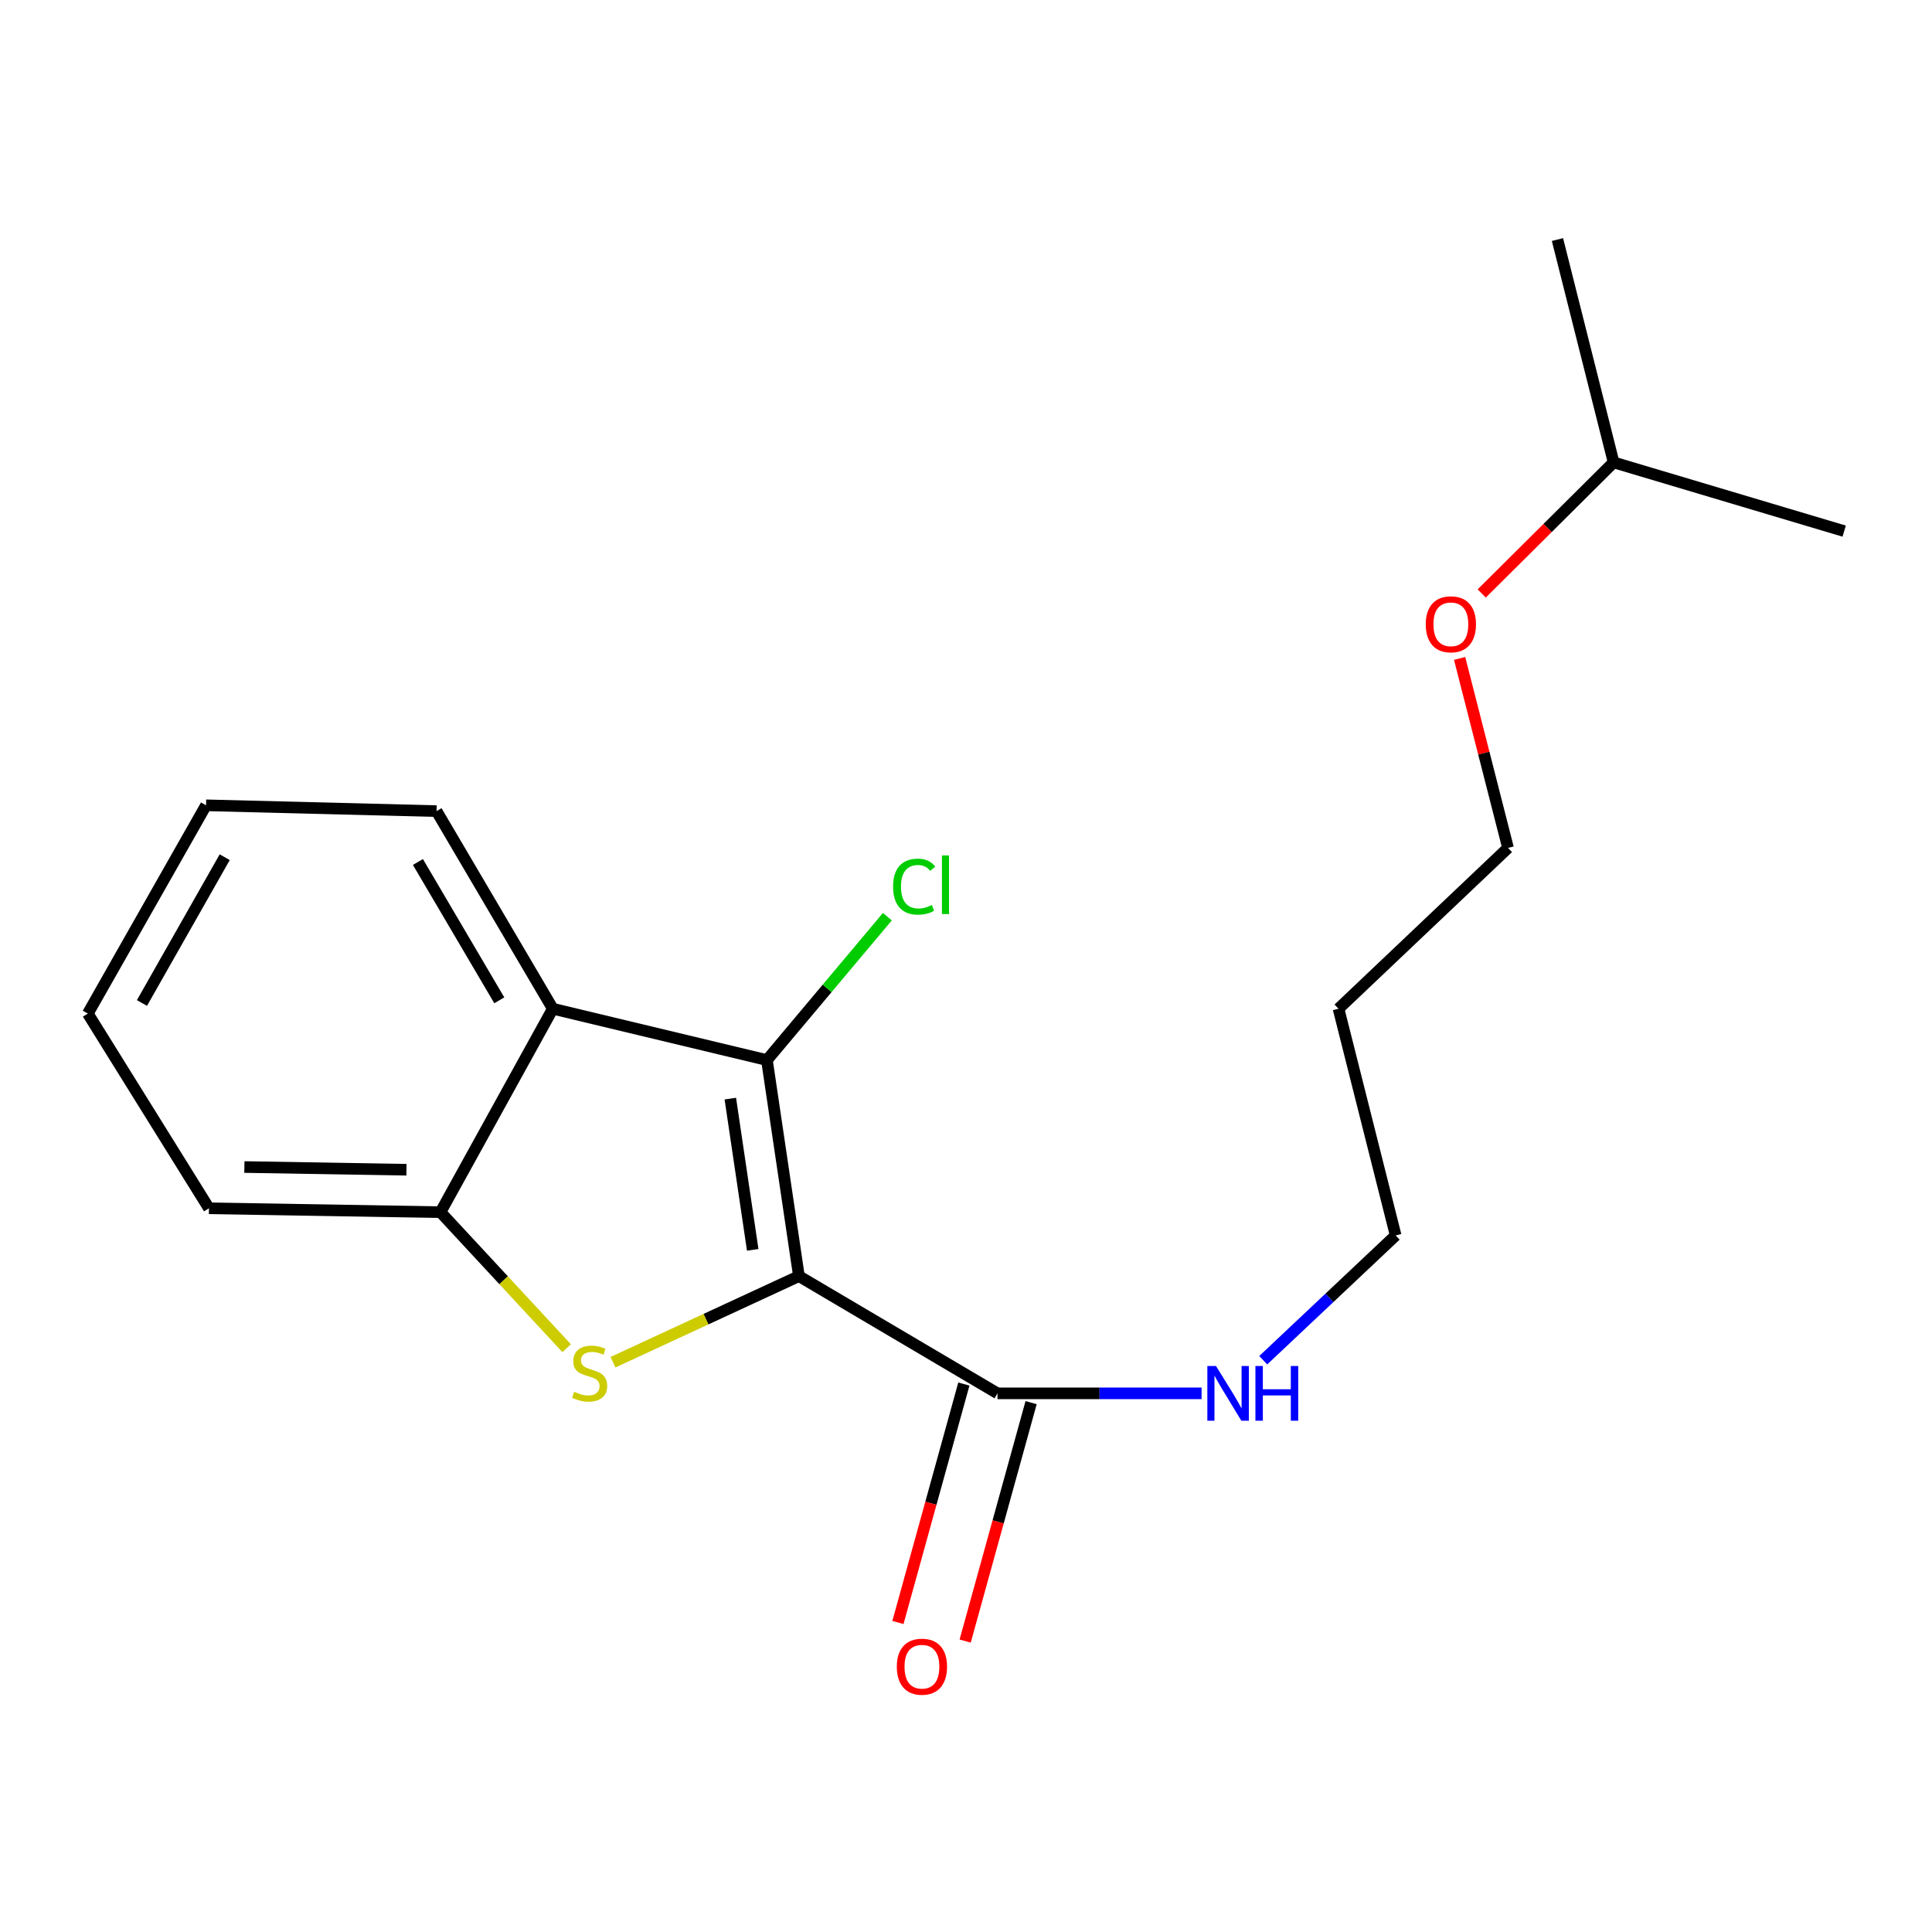 <?xml version='1.0' encoding='iso-8859-1'?>
<svg version='1.1' baseProfile='full'
              xmlns='http://www.w3.org/2000/svg'
                      xmlns:rdkit='http://www.rdkit.org/xml'
                      xmlns:xlink='http://www.w3.org/1999/xlink'
                  xml:space='preserve'
width='1000px' height='1000px' viewBox='0 0 1000 1000'>
<!-- END OF HEADER -->
<rect style='opacity:1.0;fill:#FFFFFF;stroke:none' width='1000' height='1000' x='0' y='0'> </rect>
<path class='bond-0' d='M 413.52,660.521 L 365.395,682.8' style='fill:none;fill-rule:evenodd;stroke:#000000;stroke-width:6px;stroke-linecap:butt;stroke-linejoin:miter;stroke-opacity:1' />
<path class='bond-0' d='M 365.395,682.8 L 317.271,705.079' style='fill:none;fill-rule:evenodd;stroke:#CCCC00;stroke-width:6px;stroke-linecap:butt;stroke-linejoin:miter;stroke-opacity:1' />
<path class='bond-1' d='M 413.52,660.521 L 396.958,548.693' style='fill:none;fill-rule:evenodd;stroke:#000000;stroke-width:6px;stroke-linecap:butt;stroke-linejoin:miter;stroke-opacity:1' />
<path class='bond-1' d='M 389.605,646.921 L 378.011,568.642' style='fill:none;fill-rule:evenodd;stroke:#000000;stroke-width:6px;stroke-linecap:butt;stroke-linejoin:miter;stroke-opacity:1' />
<path class='bond-4' d='M 413.52,660.521 L 516.297,721.196' style='fill:none;fill-rule:evenodd;stroke:#000000;stroke-width:6px;stroke-linecap:butt;stroke-linejoin:miter;stroke-opacity:1' />
<path class='bond-3' d='M 293.288,697.815 L 260.642,662.618' style='fill:none;fill-rule:evenodd;stroke:#CCCC00;stroke-width:6px;stroke-linecap:butt;stroke-linejoin:miter;stroke-opacity:1' />
<path class='bond-3' d='M 260.642,662.618 L 227.995,627.422' style='fill:none;fill-rule:evenodd;stroke:#000000;stroke-width:6px;stroke-linecap:butt;stroke-linejoin:miter;stroke-opacity:1' />
<path class='bond-2' d='M 396.958,548.693 L 286.13,522.118' style='fill:none;fill-rule:evenodd;stroke:#000000;stroke-width:6px;stroke-linecap:butt;stroke-linejoin:miter;stroke-opacity:1' />
<path class='bond-6' d='M 396.958,548.693 L 428.129,511.581' style='fill:none;fill-rule:evenodd;stroke:#000000;stroke-width:6px;stroke-linecap:butt;stroke-linejoin:miter;stroke-opacity:1' />
<path class='bond-6' d='M 428.129,511.581 L 459.301,474.47' style='fill:none;fill-rule:evenodd;stroke:#00CC00;stroke-width:6px;stroke-linecap:butt;stroke-linejoin:miter;stroke-opacity:1' />
<path class='bond-8' d='M 286.13,522.118 L 225.961,419.834' style='fill:none;fill-rule:evenodd;stroke:#000000;stroke-width:6px;stroke-linecap:butt;stroke-linejoin:miter;stroke-opacity:1' />
<path class='bond-8' d='M 258.431,517.76 L 216.312,446.162' style='fill:none;fill-rule:evenodd;stroke:#000000;stroke-width:6px;stroke-linecap:butt;stroke-linejoin:miter;stroke-opacity:1' />
<path class='bond-19' d='M 286.13,522.118 L 227.995,627.422' style='fill:none;fill-rule:evenodd;stroke:#000000;stroke-width:6px;stroke-linecap:butt;stroke-linejoin:miter;stroke-opacity:1' />
<path class='bond-10' d='M 227.995,627.422 L 108.151,625.412' style='fill:none;fill-rule:evenodd;stroke:#000000;stroke-width:6px;stroke-linecap:butt;stroke-linejoin:miter;stroke-opacity:1' />
<path class='bond-10' d='M 210.382,605.458 L 126.491,604.051' style='fill:none;fill-rule:evenodd;stroke:#000000;stroke-width:6px;stroke-linecap:butt;stroke-linejoin:miter;stroke-opacity:1' />
<path class='bond-5' d='M 498.896,716.383 L 481.83,778.09' style='fill:none;fill-rule:evenodd;stroke:#000000;stroke-width:6px;stroke-linecap:butt;stroke-linejoin:miter;stroke-opacity:1' />
<path class='bond-5' d='M 481.83,778.09 L 464.765,839.796' style='fill:none;fill-rule:evenodd;stroke:#FF0000;stroke-width:6px;stroke-linecap:butt;stroke-linejoin:miter;stroke-opacity:1' />
<path class='bond-5' d='M 533.698,726.008 L 516.633,787.714' style='fill:none;fill-rule:evenodd;stroke:#000000;stroke-width:6px;stroke-linecap:butt;stroke-linejoin:miter;stroke-opacity:1' />
<path class='bond-5' d='M 516.633,787.714 L 499.567,849.421' style='fill:none;fill-rule:evenodd;stroke:#FF0000;stroke-width:6px;stroke-linecap:butt;stroke-linejoin:miter;stroke-opacity:1' />
<path class='bond-7' d='M 516.297,721.196 L 569.116,721.196' style='fill:none;fill-rule:evenodd;stroke:#000000;stroke-width:6px;stroke-linecap:butt;stroke-linejoin:miter;stroke-opacity:1' />
<path class='bond-7' d='M 569.116,721.196 L 621.935,721.196' style='fill:none;fill-rule:evenodd;stroke:#0000FF;stroke-width:6px;stroke-linecap:butt;stroke-linejoin:miter;stroke-opacity:1' />
<path class='bond-12' d='M 653.846,704.056 L 688.119,671.757' style='fill:none;fill-rule:evenodd;stroke:#0000FF;stroke-width:6px;stroke-linecap:butt;stroke-linejoin:miter;stroke-opacity:1' />
<path class='bond-12' d='M 688.119,671.757 L 722.392,639.458' style='fill:none;fill-rule:evenodd;stroke:#000000;stroke-width:6px;stroke-linecap:butt;stroke-linejoin:miter;stroke-opacity:1' />
<path class='bond-15' d='M 225.961,419.834 L 106.646,416.825' style='fill:none;fill-rule:evenodd;stroke:#000000;stroke-width:6px;stroke-linecap:butt;stroke-linejoin:miter;stroke-opacity:1' />
<path class='bond-9' d='M 692.819,522.118 L 722.392,639.458' style='fill:none;fill-rule:evenodd;stroke:#000000;stroke-width:6px;stroke-linecap:butt;stroke-linejoin:miter;stroke-opacity:1' />
<path class='bond-13' d='M 692.819,522.118 L 780.551,438.875' style='fill:none;fill-rule:evenodd;stroke:#000000;stroke-width:6px;stroke-linecap:butt;stroke-linejoin:miter;stroke-opacity:1' />
<path class='bond-18' d='M 108.151,625.412 L 45.455,524.621' style='fill:none;fill-rule:evenodd;stroke:#000000;stroke-width:6px;stroke-linecap:butt;stroke-linejoin:miter;stroke-opacity:1' />
<path class='bond-11' d='M 755.499,340.8 L 768.025,389.838' style='fill:none;fill-rule:evenodd;stroke:#FF0000;stroke-width:6px;stroke-linecap:butt;stroke-linejoin:miter;stroke-opacity:1' />
<path class='bond-11' d='M 768.025,389.838 L 780.551,438.875' style='fill:none;fill-rule:evenodd;stroke:#000000;stroke-width:6px;stroke-linecap:butt;stroke-linejoin:miter;stroke-opacity:1' />
<path class='bond-14' d='M 766.935,307.178 L 801.065,273.253' style='fill:none;fill-rule:evenodd;stroke:#FF0000;stroke-width:6px;stroke-linecap:butt;stroke-linejoin:miter;stroke-opacity:1' />
<path class='bond-14' d='M 801.065,273.253 L 835.195,239.328' style='fill:none;fill-rule:evenodd;stroke:#000000;stroke-width:6px;stroke-linecap:butt;stroke-linejoin:miter;stroke-opacity:1' />
<path class='bond-16' d='M 835.195,239.328 L 954.545,274.907' style='fill:none;fill-rule:evenodd;stroke:#000000;stroke-width:6px;stroke-linecap:butt;stroke-linejoin:miter;stroke-opacity:1' />
<path class='bond-17' d='M 835.195,239.328 L 806.14,123.986' style='fill:none;fill-rule:evenodd;stroke:#000000;stroke-width:6px;stroke-linecap:butt;stroke-linejoin:miter;stroke-opacity:1' />
<path class='bond-20' d='M 106.646,416.825 L 45.455,524.621' style='fill:none;fill-rule:evenodd;stroke:#000000;stroke-width:6px;stroke-linecap:butt;stroke-linejoin:miter;stroke-opacity:1' />
<path class='bond-20' d='M 116.309,443.69 L 73.474,519.147' style='fill:none;fill-rule:evenodd;stroke:#000000;stroke-width:6px;stroke-linecap:butt;stroke-linejoin:miter;stroke-opacity:1' />
<path  class='atom-1' d='M 297.207 720.384
Q 297.527 720.504, 298.847 721.064
Q 300.167 721.624, 301.607 721.984
Q 303.087 722.304, 304.527 722.304
Q 307.207 722.304, 308.767 721.024
Q 310.327 719.704, 310.327 717.424
Q 310.327 715.864, 309.527 714.904
Q 308.767 713.944, 307.567 713.424
Q 306.367 712.904, 304.367 712.304
Q 301.847 711.544, 300.327 710.824
Q 298.847 710.104, 297.767 708.584
Q 296.727 707.064, 296.727 704.504
Q 296.727 700.944, 299.127 698.744
Q 301.567 696.544, 306.367 696.544
Q 309.647 696.544, 313.367 698.104
L 312.447 701.184
Q 309.047 699.784, 306.487 699.784
Q 303.727 699.784, 302.207 700.944
Q 300.687 702.064, 300.727 704.024
Q 300.727 705.544, 301.487 706.464
Q 302.287 707.384, 303.407 707.904
Q 304.567 708.424, 306.487 709.024
Q 309.047 709.824, 310.567 710.624
Q 312.087 711.424, 313.167 713.064
Q 314.287 714.664, 314.287 717.424
Q 314.287 721.344, 311.647 723.464
Q 309.047 725.544, 304.687 725.544
Q 302.167 725.544, 300.247 724.984
Q 298.367 724.464, 296.127 723.544
L 297.207 720.384
' fill='#CCCC00'/>
<path  class='atom-6' d='M 464.191 862.676
Q 464.191 855.876, 467.551 852.076
Q 470.911 848.276, 477.191 848.276
Q 483.471 848.276, 486.831 852.076
Q 490.191 855.876, 490.191 862.676
Q 490.191 869.556, 486.791 873.476
Q 483.391 877.356, 477.191 877.356
Q 470.951 877.356, 467.551 873.476
Q 464.191 869.596, 464.191 862.676
M 477.191 874.156
Q 481.511 874.156, 483.831 871.276
Q 486.191 868.356, 486.191 862.676
Q 486.191 857.116, 483.831 854.316
Q 481.511 851.476, 477.191 851.476
Q 472.871 851.476, 470.511 854.276
Q 468.191 857.076, 468.191 862.676
Q 468.191 868.396, 470.511 871.276
Q 472.871 874.156, 477.191 874.156
' fill='#FF0000'/>
<path  class='atom-7' d='M 462.263 458.921
Q 462.263 451.881, 465.543 448.201
Q 468.863 444.481, 475.143 444.481
Q 480.983 444.481, 484.103 448.601
L 481.463 450.761
Q 479.183 447.761, 475.143 447.761
Q 470.863 447.761, 468.583 450.641
Q 466.343 453.481, 466.343 458.921
Q 466.343 464.521, 468.663 467.401
Q 471.023 470.281, 475.583 470.281
Q 478.703 470.281, 482.343 468.401
L 483.463 471.401
Q 481.983 472.361, 479.743 472.921
Q 477.503 473.481, 475.023 473.481
Q 468.863 473.481, 465.543 469.721
Q 462.263 465.961, 462.263 458.921
' fill='#00CC00'/>
<path  class='atom-7' d='M 487.543 442.761
L 491.223 442.761
L 491.223 473.121
L 487.543 473.121
L 487.543 442.761
' fill='#00CC00'/>
<path  class='atom-8' d='M 629.4 707.036
L 638.68 722.036
Q 639.6 723.516, 641.08 726.196
Q 642.56 728.876, 642.64 729.036
L 642.64 707.036
L 646.4 707.036
L 646.4 735.356
L 642.52 735.356
L 632.56 718.956
Q 631.4 717.036, 630.16 714.836
Q 628.96 712.636, 628.6 711.956
L 628.6 735.356
L 624.92 735.356
L 624.92 707.036
L 629.4 707.036
' fill='#0000FF'/>
<path  class='atom-8' d='M 649.8 707.036
L 653.64 707.036
L 653.64 719.076
L 668.12 719.076
L 668.12 707.036
L 671.96 707.036
L 671.96 735.356
L 668.12 735.356
L 668.12 722.276
L 653.64 722.276
L 653.64 735.356
L 649.8 735.356
L 649.8 707.036
' fill='#0000FF'/>
<path  class='atom-12' d='M 737.966 323.132
Q 737.966 316.332, 741.326 312.532
Q 744.686 308.732, 750.966 308.732
Q 757.246 308.732, 760.606 312.532
Q 763.966 316.332, 763.966 323.132
Q 763.966 330.012, 760.566 333.932
Q 757.166 337.812, 750.966 337.812
Q 744.726 337.812, 741.326 333.932
Q 737.966 330.052, 737.966 323.132
M 750.966 334.612
Q 755.286 334.612, 757.606 331.732
Q 759.966 328.812, 759.966 323.132
Q 759.966 317.572, 757.606 314.772
Q 755.286 311.932, 750.966 311.932
Q 746.646 311.932, 744.286 314.732
Q 741.966 317.532, 741.966 323.132
Q 741.966 328.852, 744.286 331.732
Q 746.646 334.612, 750.966 334.612
' fill='#FF0000'/>
</svg>

